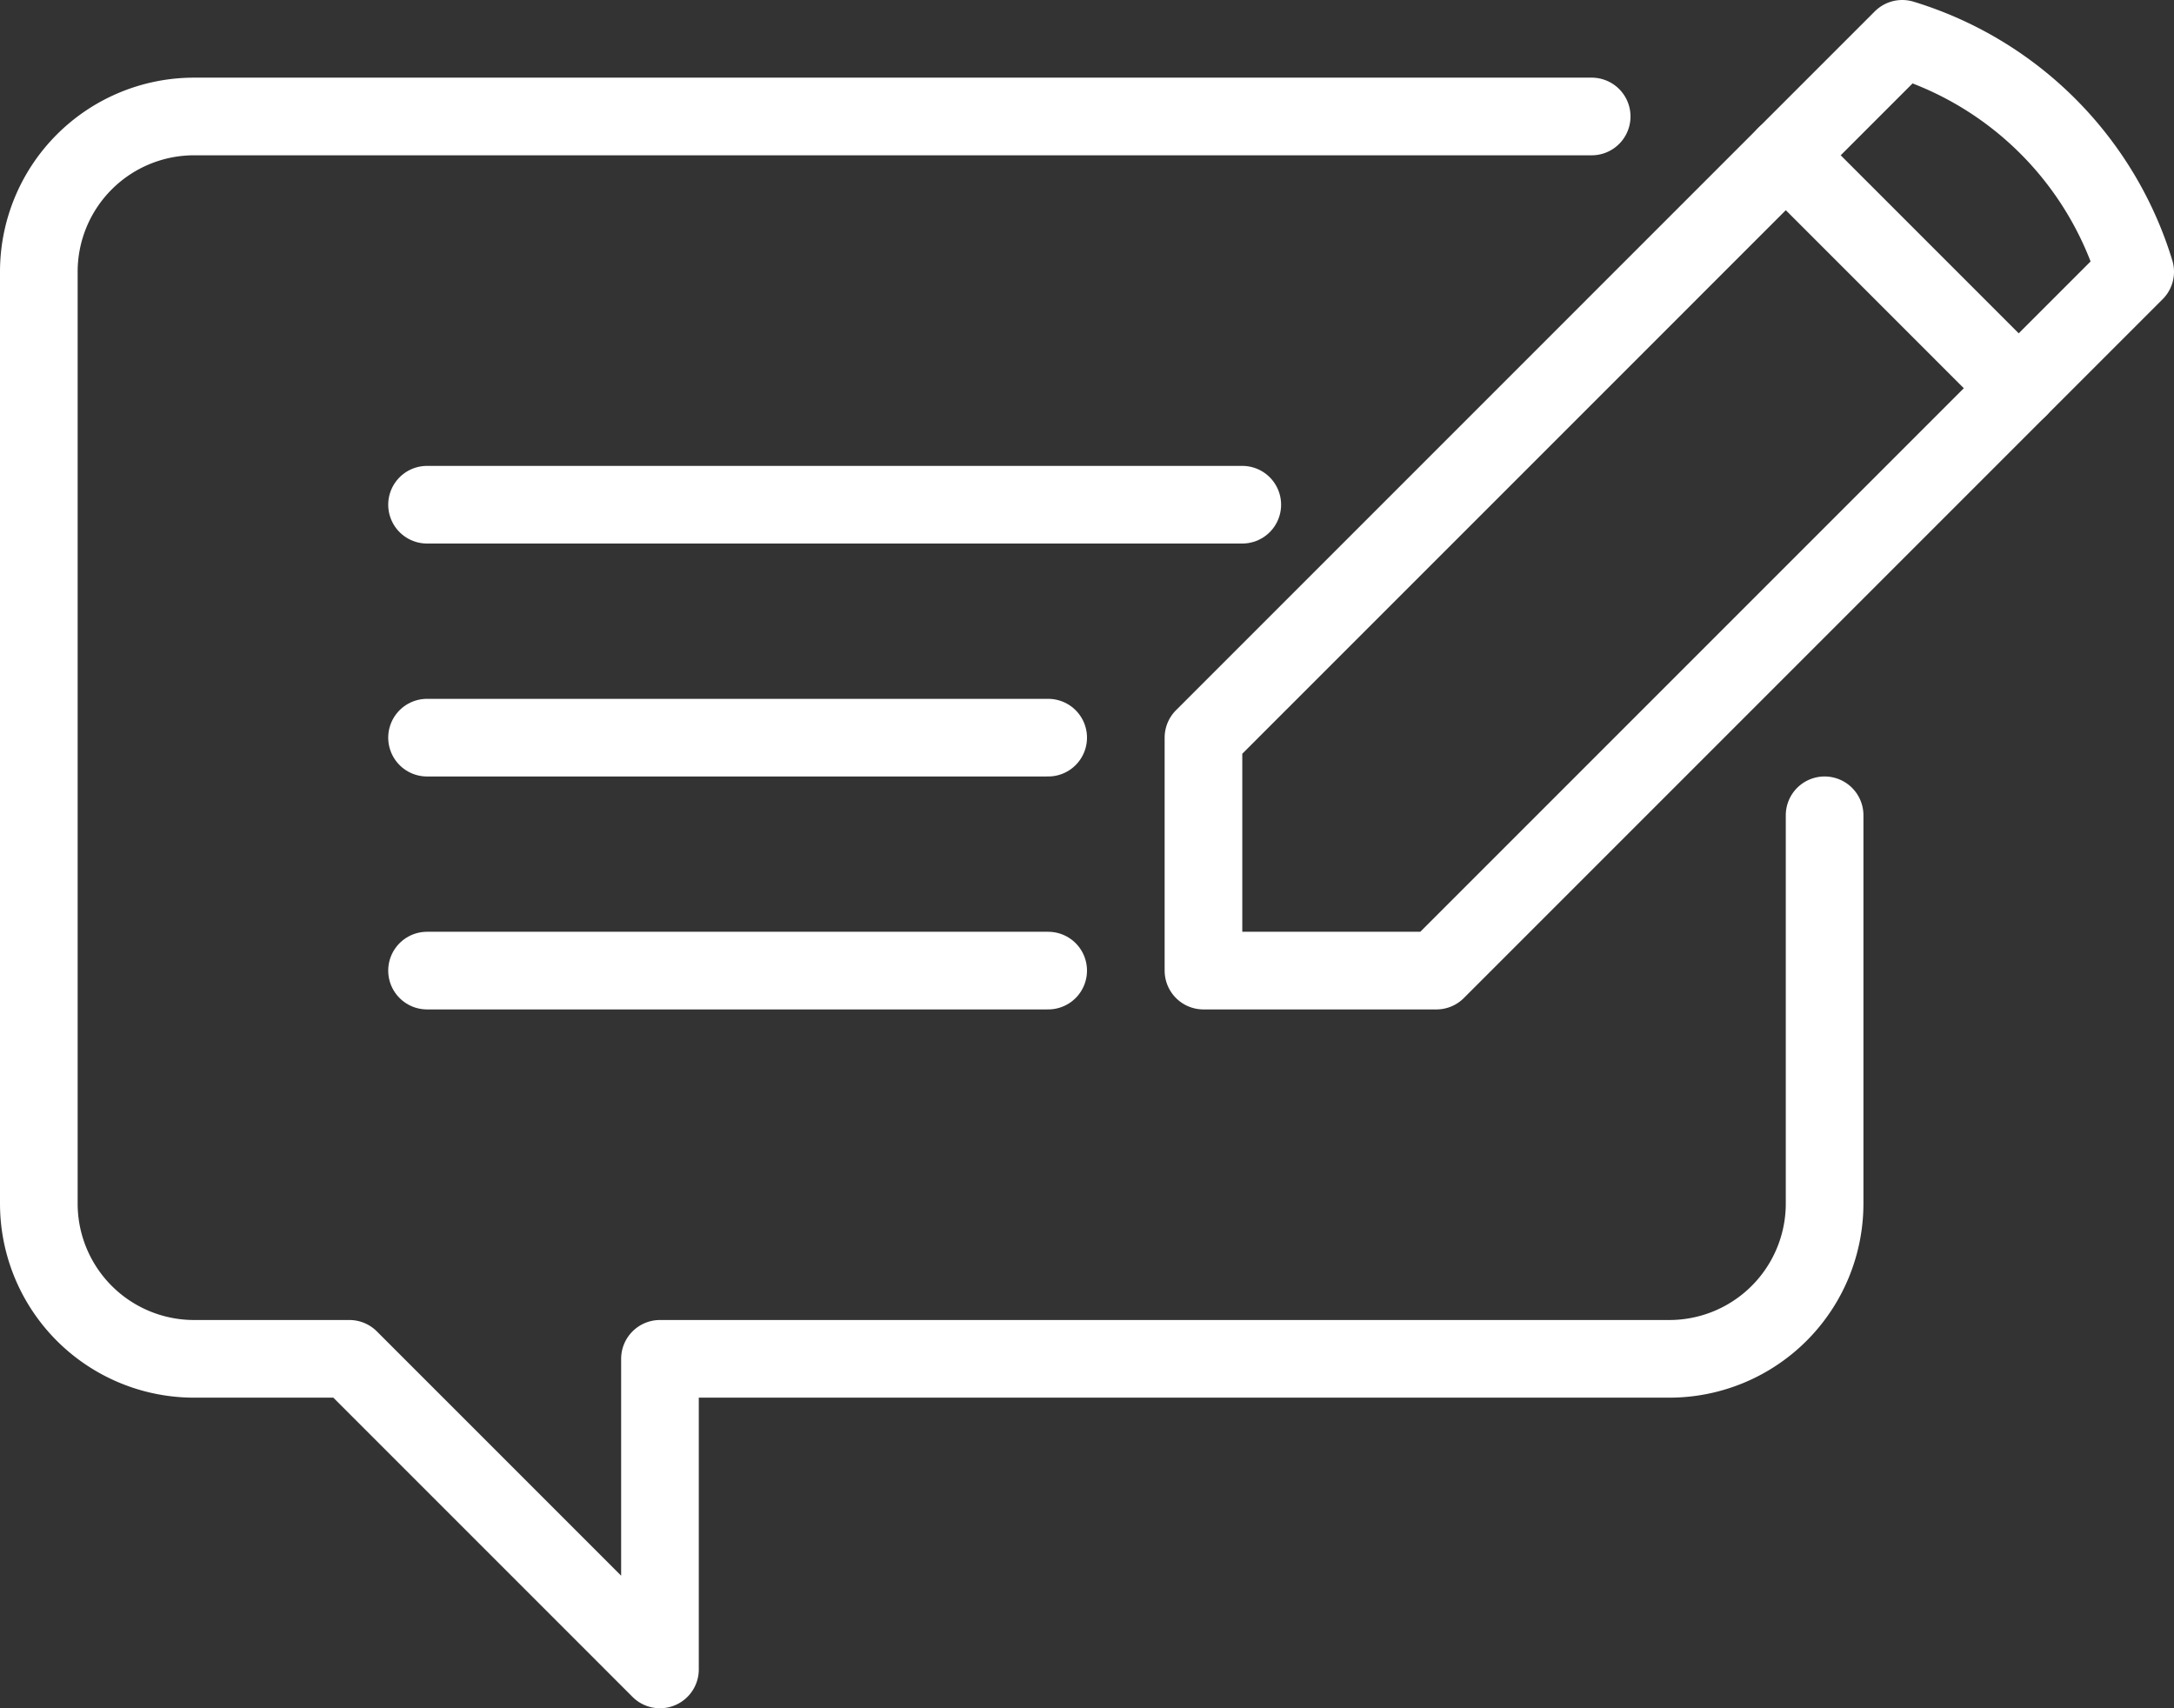 <svg xmlns="http://www.w3.org/2000/svg" width="56" height="44" viewBox="0 0 56 44">
  <rect x="0" y="0" width="56" height="44" fill="#333333" stroke="none"/>
  <g id="Group_26" data-name="Group 26" transform="translate(-250 -150)">
    <line id="Line_27" data-name="Line 27" x2="21" transform="translate(261 163)" fill="none" stroke="#fff" stroke-linecap="round" stroke-linejoin="round" stroke-width="2"/>
    <line id="Line_28" data-name="Line 28" x2="16" transform="translate(261 175)" fill="none" stroke="#fff" stroke-linecap="round" stroke-linejoin="round" stroke-width="2"/>
    <line id="Line_29" data-name="Line 29" x1="16" transform="translate(261 169)" fill="none" stroke="#fff" stroke-linecap="round" stroke-linejoin="round" stroke-width="2"/>
    <path id="Path_115" data-name="Path 115" d="M291,153H255a4,4,0,0,0-4,4v24a4,4,0,0,0,4,4h4l8,8v-8h26a4,4,0,0,0,4-4V171" fill="none" stroke="#fff" stroke-linecap="round" stroke-linejoin="round" stroke-width="2"/>
    <path id="Path_116" data-name="Path 116" d="M299,151a9.016,9.016,0,0,1,6,6l-18,18h-6v-6Z" fill="none" stroke="#fff" stroke-linejoin="round" stroke-width="2"/>
    <line id="Line_30" data-name="Line 30" x1="6" y1="6" transform="translate(296 154)" fill="none" stroke="#fff" stroke-linecap="round" stroke-linejoin="round" stroke-width="2"/>
  </g>
</svg>
